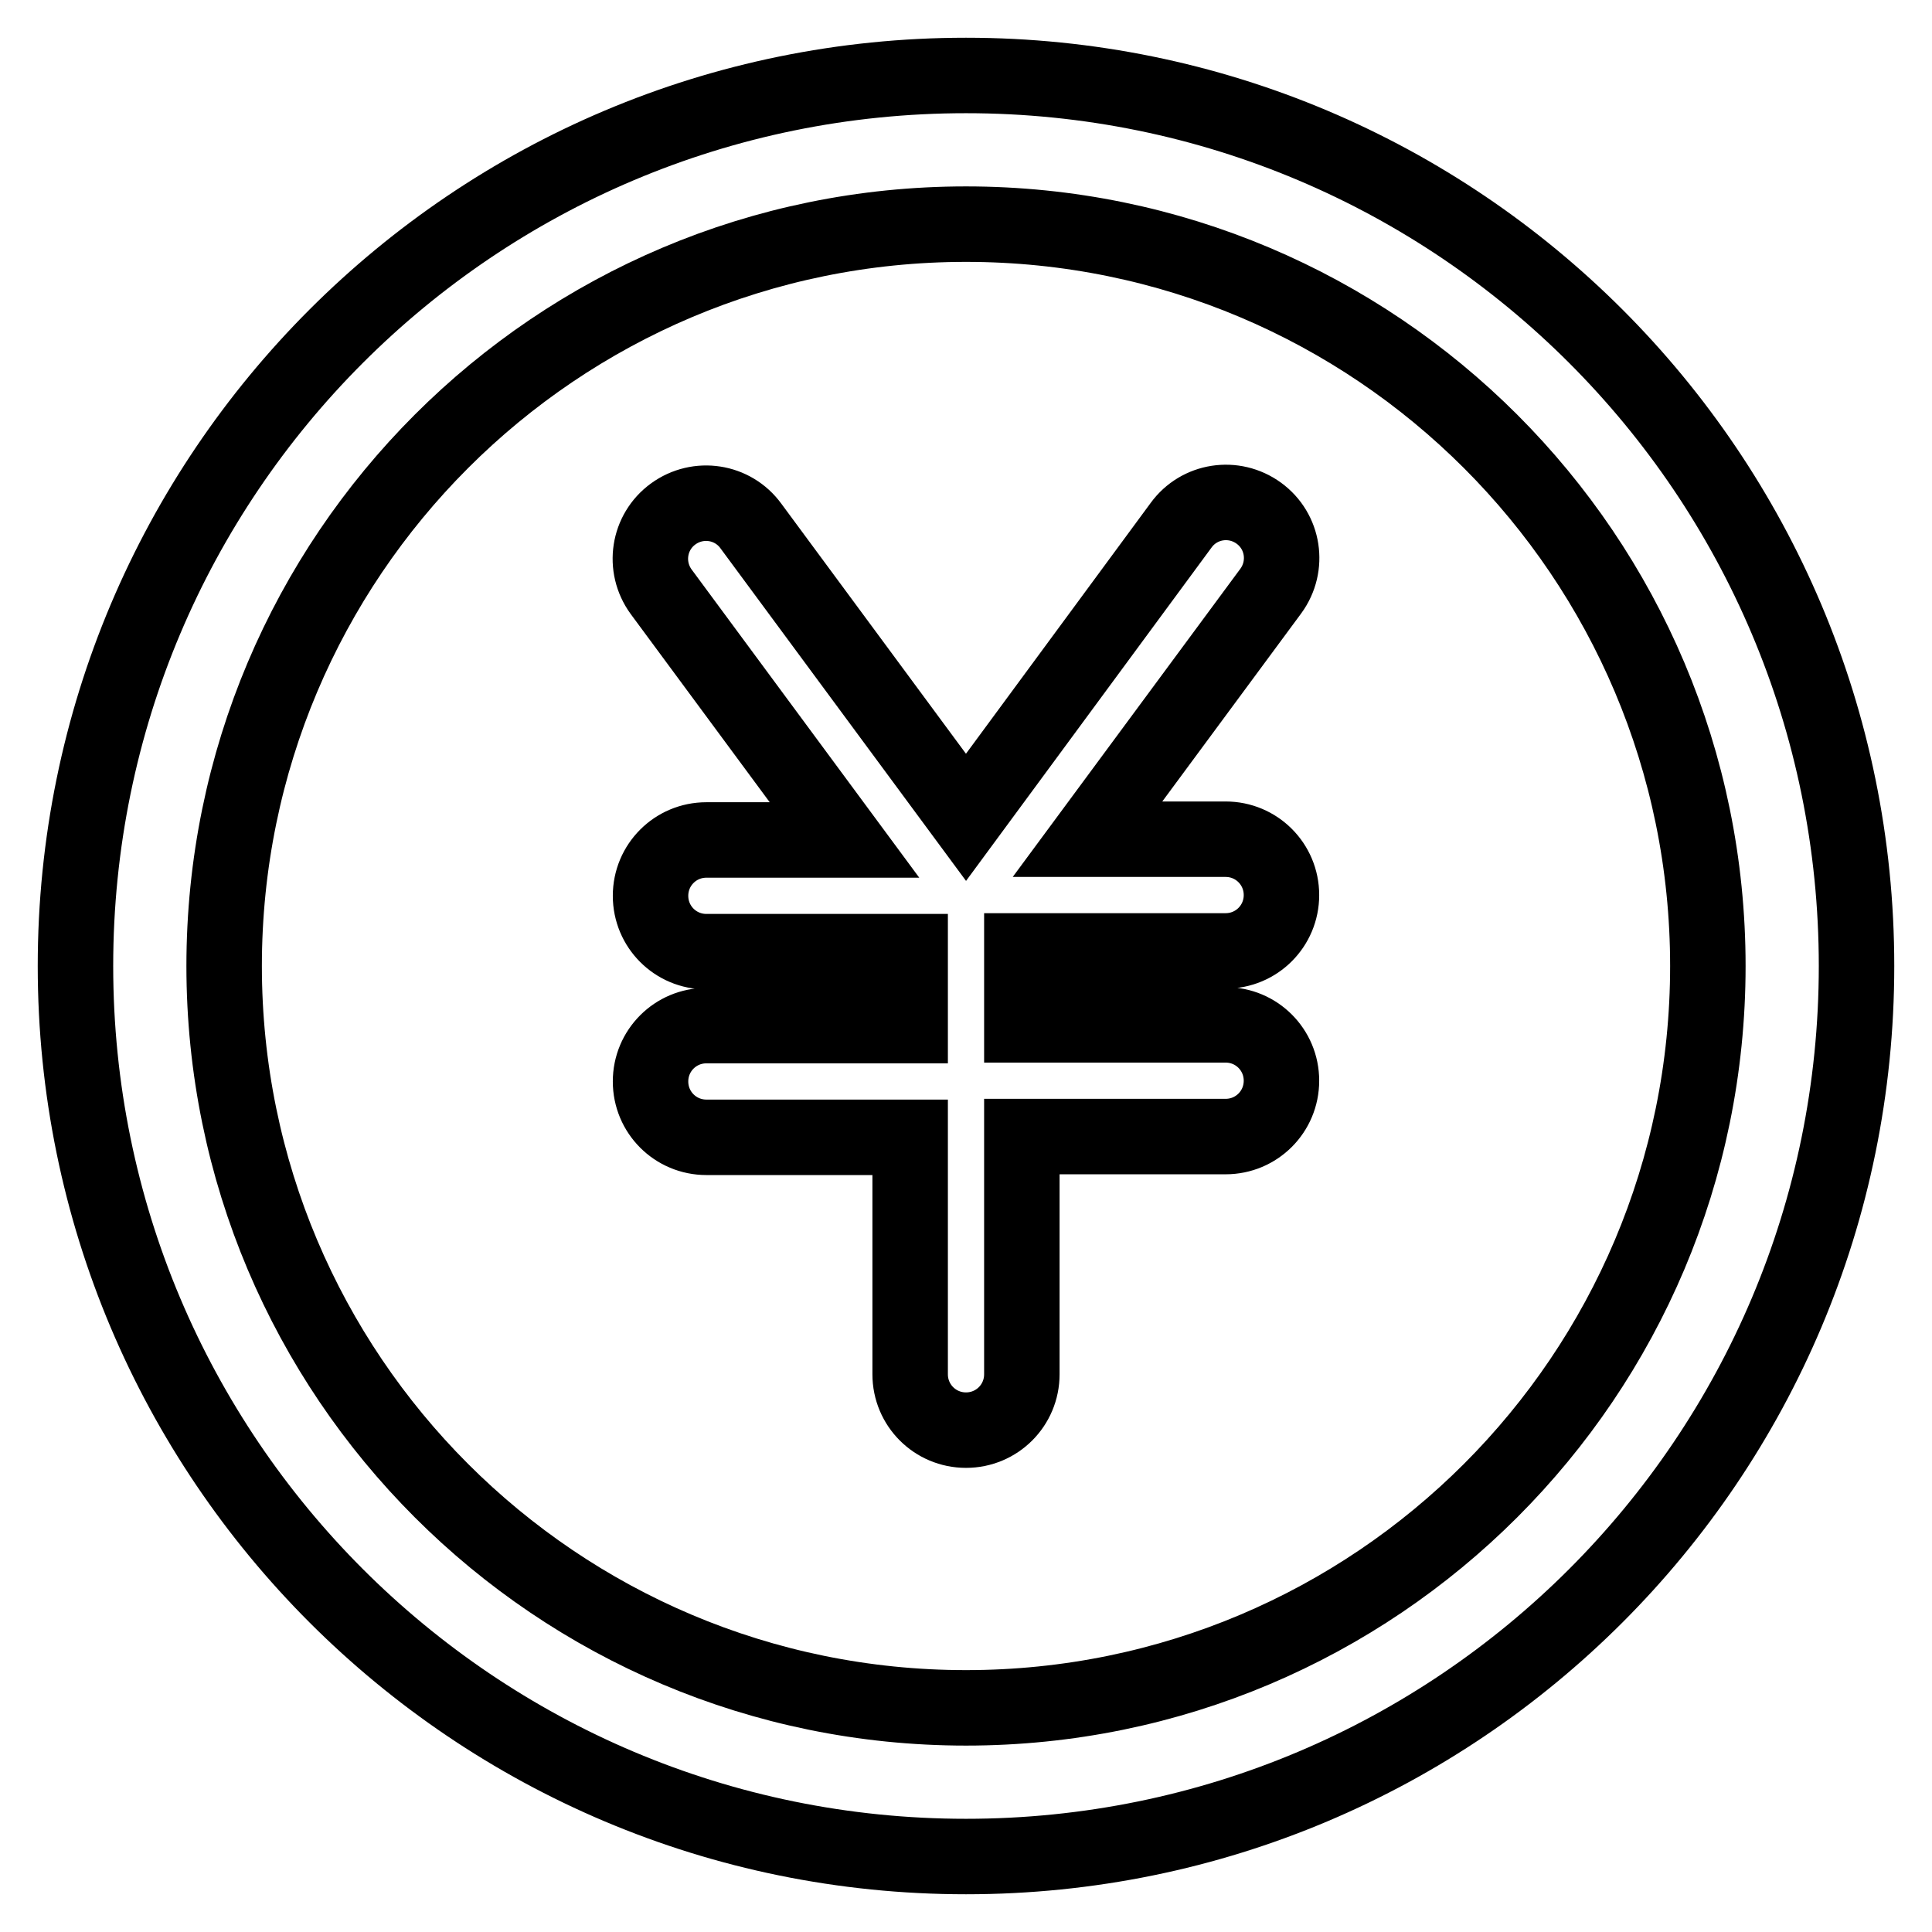 <?xml version="1.0" encoding="utf-8"?>
<!-- Svg Vector Icons : http://www.onlinewebfonts.com/icon -->
<!DOCTYPE svg PUBLIC "-//W3C//DTD SVG 1.1//EN" "http://www.w3.org/Graphics/SVG/1.1/DTD/svg11.dtd">
<svg version="1.1" xmlns="http://www.w3.org/2000/svg" xmlns:xlink="http://www.w3.org/1999/xlink" x="0px" y="0px" viewBox="0 0 256 256" enable-background="new 0 0 256 256" xml:space="preserve">
<g> <path stroke-width="10" fill-opacity="0" stroke="#000000"  d="M128,29.7c54.3,0,98.3,44,98.3,98.3s-44,98.3-98.3,98.3s-98.3-44-98.3-98.3S73.7,29.7,128,29.7L128,29.7  M128,10C62.8,10,10,62.8,10,128c0,65.2,52.8,118,118,118c65.2,0,118-52.8,118-118C246,62.8,193.2,10,128,10z"/> <path stroke-width="10" fill-opacity="0" stroke="#000000"  d="M162.4,135.8h-27V126h27c4.1,0,7.4-3.3,7.4-7.4c0-4.1-3.3-7.4-7.4-7.4h-18.3l24.3-32.9 c2.4-3.3,1.7-7.9-1.6-10.3c-3.3-2.4-7.9-1.7-10.3,1.6L128,108.3L99.5,69.7c-2.4-3.3-7-4-10.3-1.6c-3.3,2.4-4,7-1.6,10.3l0,0 l24.3,32.9H93.6c-4.1,0-7.4,3.3-7.4,7.4c0,4.1,3.3,7.4,7.4,7.4h27v9.8h-27c-4.1,0-7.4,3.3-7.4,7.4c0,4.1,3.3,7.4,7.4,7.4h27v31.4 c0,4.1,3.3,7.4,7.4,7.4s7.4-3.3,7.4-7.4v-31.5h27c4.1,0,7.4-3.3,7.4-7.4C169.8,139.1,166.5,135.8,162.4,135.8L162.4,135.8z"/></g>
</svg>